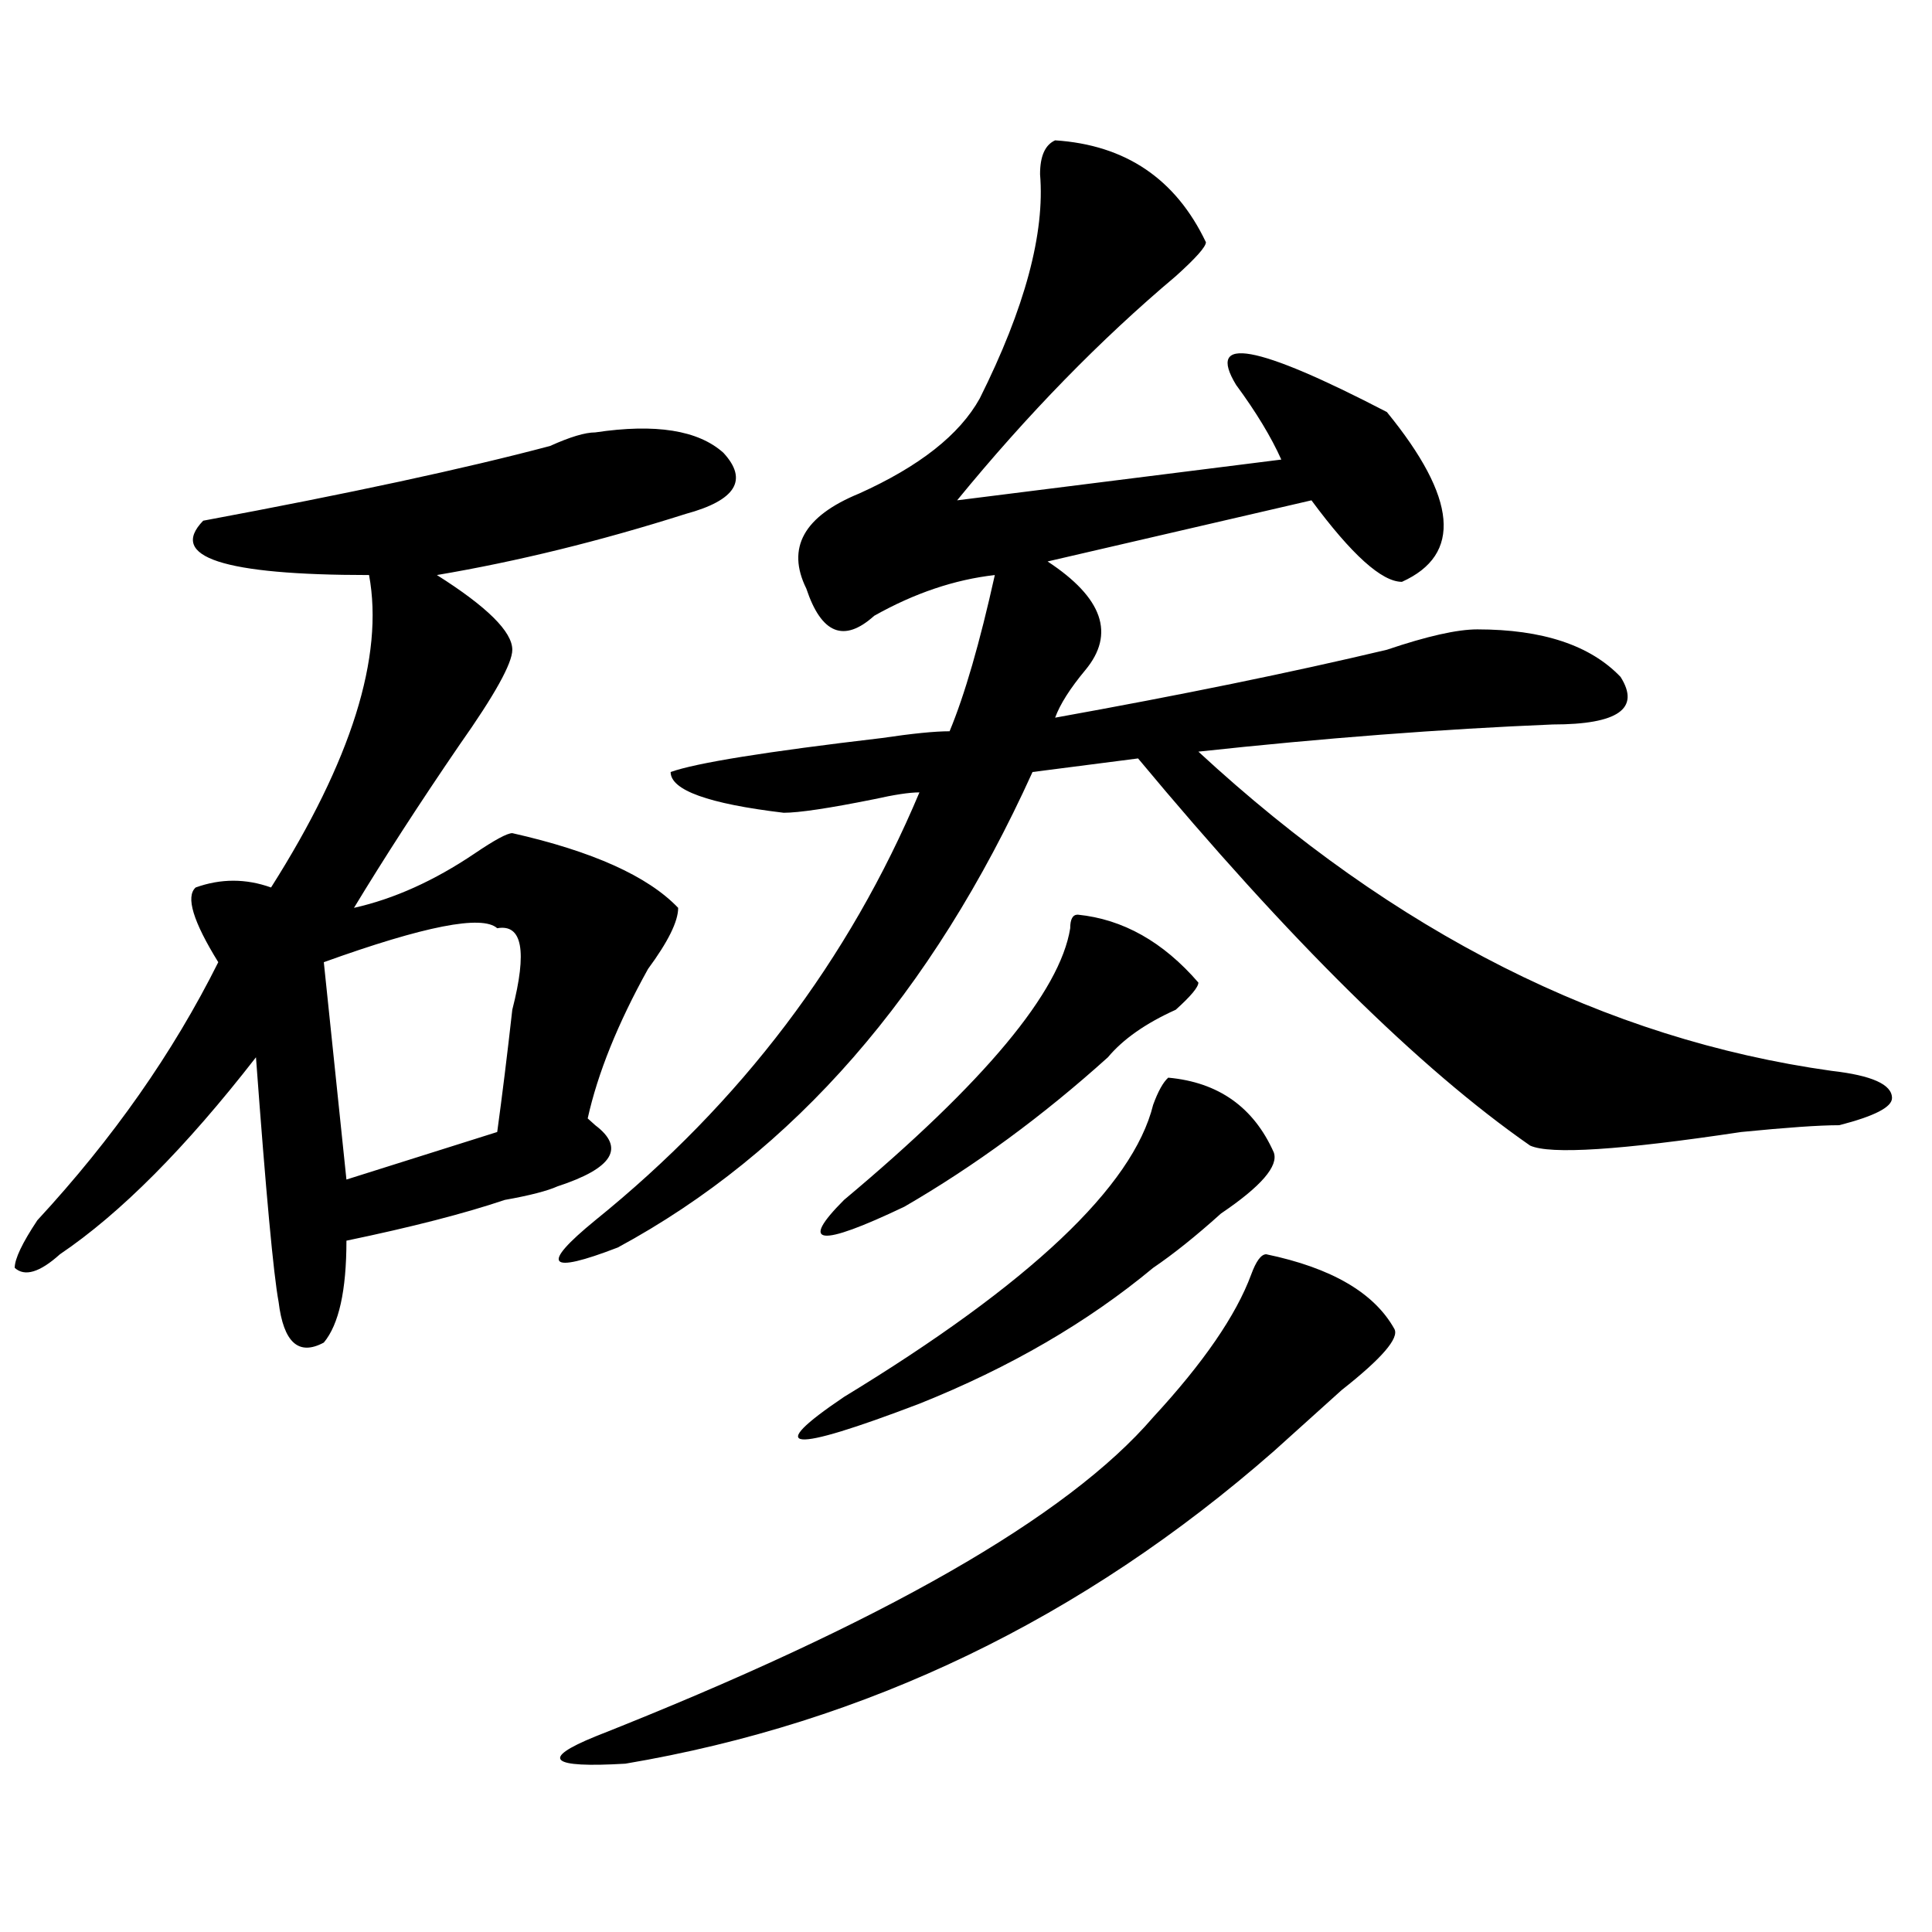 <?xml version="1.0" encoding="utf-8"?>
<!-- Generator: Adobe Illustrator 16.0.0, SVG Export Plug-In . SVG Version: 6.00 Build 0)  -->
<!DOCTYPE svg PUBLIC "-//W3C//DTD SVG 1.1//EN" "http://www.w3.org/Graphics/SVG/1.1/DTD/svg11.dtd">
<svg version="1.1" id="图层_1" xmlns="http://www.w3.org/2000/svg" xmlns:xlink="http://www.w3.org/1999/xlink" x="0px" y="0px"
	 width="1000px" height="1000px" viewBox="0 0 1000 1000" enable-background="new 0 0 1000 1000" xml:space="preserve">
<path d="M308.09,223.812c31.219-4.669,53.291-1.154,66.34,10.547c12.987,14.063,6.463,24.609-19.512,31.641
	c-44.268,14.063-87.193,24.609-128.777,31.641c25.975,16.425,39.023,29.333,39.023,38.672c0,7.031-9.146,23.456-27.316,49.219
	c-20.854,30.487-39.023,58.612-54.633,84.375c20.792-4.669,41.584-14.063,62.438-28.125c10.365-7.031,16.89-10.547,19.512-10.547
	c41.584,9.393,70.242,22.302,85.852,38.672c0,7.031-5.244,17.578-15.609,31.641c-15.609,28.125-26.036,53.943-31.219,77.344
	l3.902,3.516c15.609,11.755,9.085,22.302-19.512,31.641c-5.244,2.362-14.329,4.724-27.316,7.031
	c-20.854,7.031-48.17,14.063-81.949,21.094c0,25.818-3.902,43.396-11.707,52.734c-13.049,7.031-20.854,0-23.414-21.094
	c-2.622-14.063-6.524-56.25-11.707-126.563c-36.463,46.912-70.242,80.859-101.461,101.953c-10.427,9.393-18.231,11.755-23.414,7.031
	c0-4.669,3.902-12.854,11.707-24.609c39.023-42.188,70.242-86.682,93.656-133.594c-13.049-21.094-16.951-33.948-11.707-38.672
	c12.987-4.669,25.975-4.669,39.023,0c41.584-65.588,58.535-119.531,50.73-161.719c-75.486,0-104.083-9.338-85.852-28.125
	c75.425-14.063,135.24-26.917,179.508-38.672C295.041,226.174,302.846,223.812,308.09,223.812z M257.359,480.453
	c-7.805-7.031-37.743-1.154-89.754,17.578l11.707,112.5l78.047-24.609c2.561-18.732,5.183-39.825,7.805-63.281
	C272.969,492.208,270.347,478.146,257.359,480.453z M546.133,72.64c36.401,2.362,62.438,19.94,78.047,52.734
	c0,2.362-5.244,8.24-15.609,17.578c-39.023,32.849-76.767,71.521-113.168,116.016l167.801-21.094
	c-5.244-11.7-13.049-24.609-23.414-38.672c-15.609-25.763,10.365-21.094,78.047,14.063c36.401,44.55,39.023,73.828,7.805,87.891
	c-10.427,0-26.036-14.063-46.828-42.188L542.23,290.609c28.597,18.787,35.121,37.518,19.512,56.25
	c-7.805,9.393-13.049,17.578-15.609,24.609c64.998-11.7,122.253-23.401,171.703-35.156c20.792-7.031,36.401-10.547,46.828-10.547
	c33.779,0,58.535,8.24,74.145,24.609c10.365,16.425-1.342,24.609-35.121,24.609c-57.255,2.362-118.412,7.031-183.41,14.063
	c101.461,93.768,210.727,148.865,327.797,165.234c20.792,2.362,31.219,7.031,31.219,14.063c0,4.724-9.146,9.393-27.316,14.063
	c-10.427,0-27.316,1.208-50.73,3.516c-62.438,9.393-98.9,11.755-109.266,7.031c-57.255-39.825-124.875-106.622-202.922-200.391
	l-54.633,7.031c-52.072,114.862-123.595,196.875-214.629,246.094c-36.463,14.063-40.365,9.393-11.707-14.063
	c75.425-60.919,131.338-134.747,167.801-221.484c-5.244,0-13.049,1.208-23.414,3.516c-23.414,4.724-39.023,7.031-46.828,7.031
	c-39.023-4.669-58.535-11.7-58.535-21.094c12.987-4.669,49.389-10.547,109.266-17.578c15.609-2.307,27.316-3.516,35.121-3.516
	c7.805-18.732,15.609-45.703,23.414-80.859c-20.854,2.362-41.646,9.393-62.438,21.094c-15.609,14.063-27.316,9.393-35.121-14.063
	c-10.427-21.094-1.342-37.463,27.316-49.219c31.219-14.063,52.011-30.432,62.438-49.219c23.414-46.857,33.779-85.529,31.219-116.016
	C538.328,80.88,540.889,75.002,546.133,72.64z M655.398,649.203c33.779,7.031,55.913,19.94,66.34,38.672
	c2.561,4.724-6.524,15.271-27.316,31.641c-13.049,11.755-24.756,22.302-35.121,31.641c-98.9,86.682-210.727,140.625-335.602,161.719
	c-39.023,2.307-44.268-2.362-15.609-14.063C456.379,840.2,552.596,785.159,596.863,733.578
	c25.975-28.125,42.926-52.734,50.73-73.828C650.154,652.719,652.776,649.203,655.398,649.203z M604.668,557.797
	c25.975,2.362,44.206,15.271,54.633,38.672c2.561,7.031-6.524,17.578-27.316,31.641c-13.049,11.755-24.756,21.094-35.121,28.125
	c-33.841,28.125-74.145,51.581-120.973,70.313c-67.682,25.818-80.669,24.609-39.023-3.516
	c96.217-58.557,149.569-108.984,159.996-151.172C599.424,564.828,602.046,560.159,604.668,557.797z M557.84,473.422
	c23.414,2.362,44.206,14.063,62.438,35.156c0,2.362-3.902,7.031-11.707,14.063c-15.609,7.031-27.316,15.271-35.121,24.609
	c-33.841,30.487-68.962,56.25-105.363,77.344c-44.268,21.094-54.633,19.94-31.219-3.516
	c72.803-60.919,111.826-107.776,117.07-140.625C553.938,475.784,555.218,473.422,557.84,473.422z"/>
</svg>
